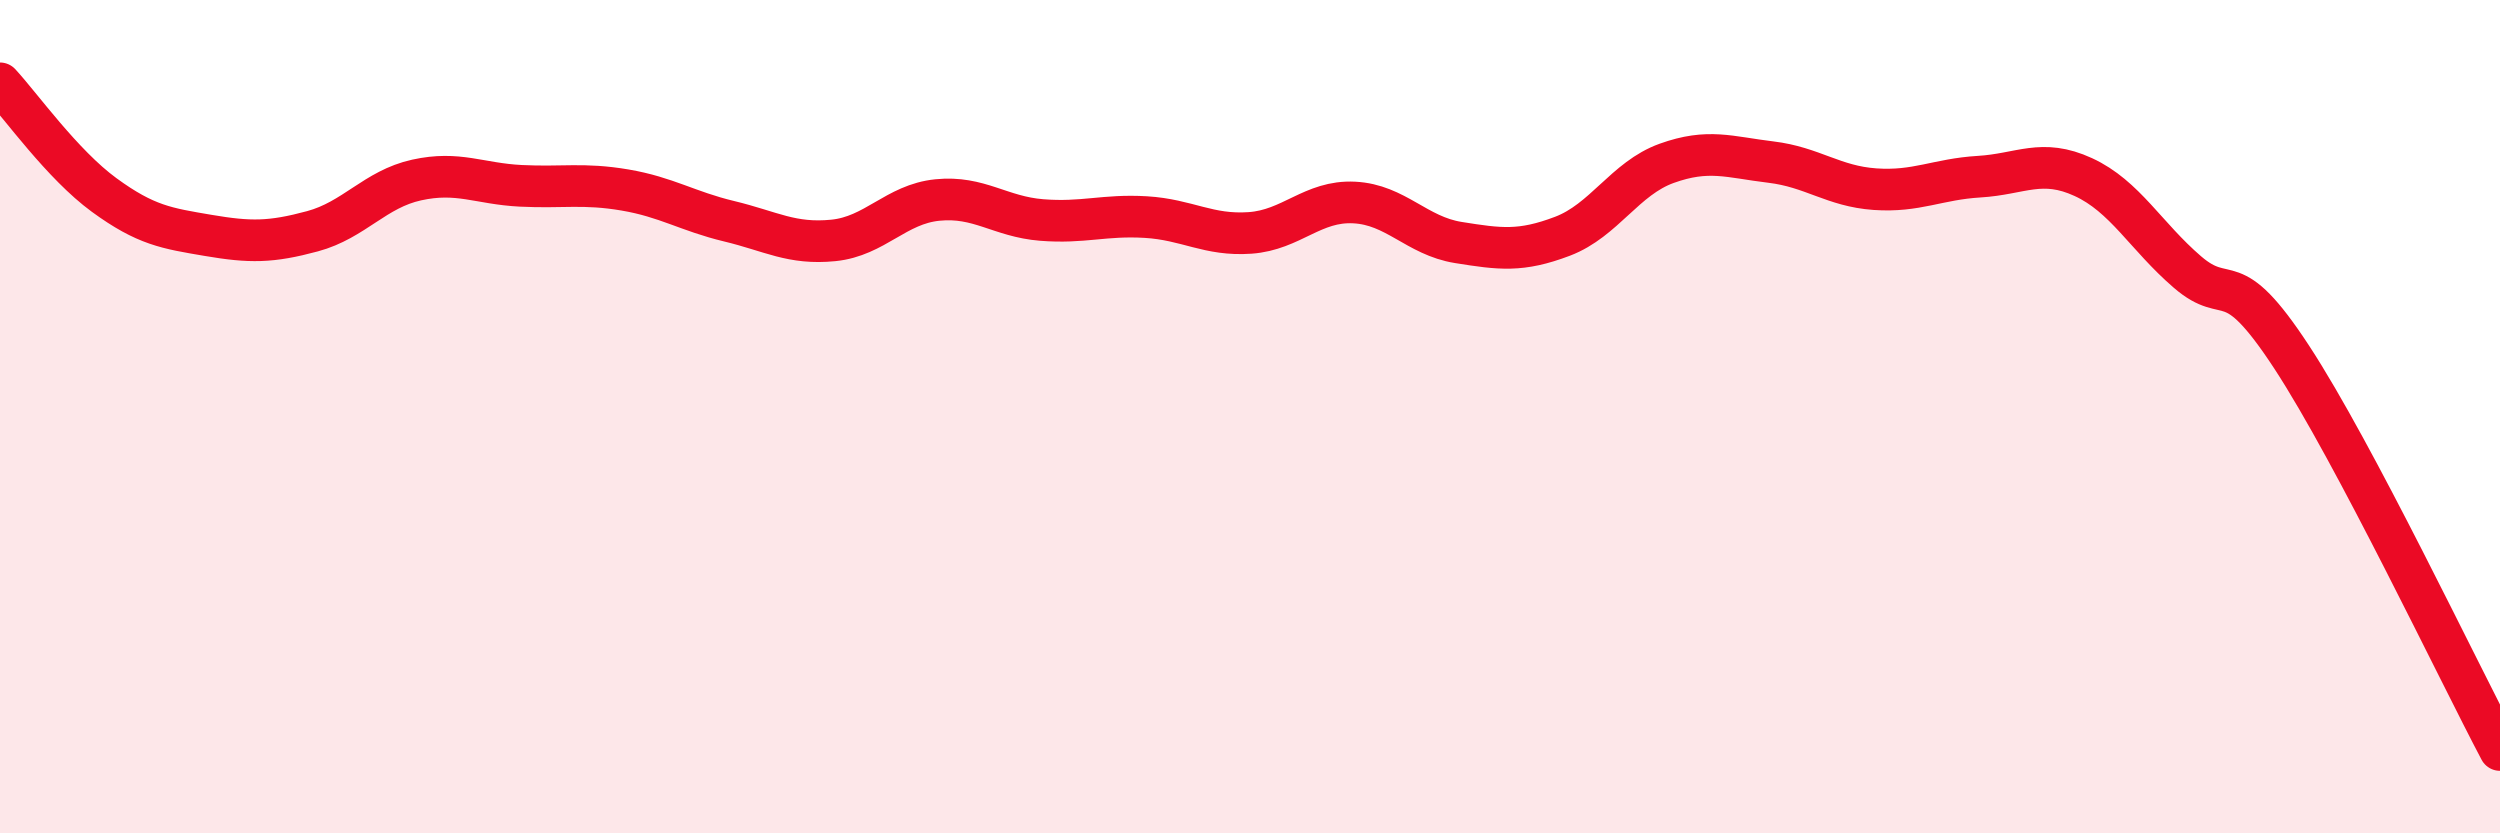 
    <svg width="60" height="20" viewBox="0 0 60 20" xmlns="http://www.w3.org/2000/svg">
      <path
        d="M 0,2 C 0.5,2.54 1.5,3.95 2.5,4.68 C 3.5,5.41 4,5.48 5,5.65 C 6,5.82 6.5,5.82 7.5,5.55 C 8.5,5.28 9,4.54 10,4.32 C 11,4.1 11.5,4.41 12.5,4.46 C 13.5,4.51 14,4.39 15,4.56 C 16,4.73 16.5,5.07 17.5,5.31 C 18.5,5.55 19,5.87 20,5.77 C 21,5.67 21.5,4.9 22.5,4.8 C 23.5,4.7 24,5.2 25,5.28 C 26,5.36 26.5,5.15 27.5,5.21 C 28.5,5.27 29,5.66 30,5.59 C 31,5.52 31.5,4.81 32.5,4.86 C 33.5,4.91 34,5.66 35,5.82 C 36,5.98 36.5,6.05 37.5,5.67 C 38.5,5.29 39,4.28 40,3.92 C 41,3.56 41.5,3.77 42.5,3.89 C 43.5,4.01 44,4.47 45,4.54 C 46,4.61 46.5,4.3 47.5,4.24 C 48.5,4.18 49,3.79 50,4.25 C 51,4.71 51.5,5.67 52.5,6.53 C 53.5,7.39 53.5,6.28 55,8.57 C 56.5,10.86 59,16.11 60,18L60 20L0 20Z"
        fill="#EB0A25"
        opacity="0.1"
        stroke-linecap="round"
        stroke-linejoin="round"
      />
      <path
        d="M 0,2 C 0.5,2.54 1.5,3.95 2.5,4.68 C 3.5,5.41 4,5.48 5,5.65 C 6,5.82 6.5,5.82 7.5,5.55 C 8.5,5.28 9,4.54 10,4.32 C 11,4.1 11.5,4.41 12.5,4.46 C 13.5,4.51 14,4.39 15,4.56 C 16,4.73 16.5,5.07 17.5,5.31 C 18.5,5.55 19,5.87 20,5.77 C 21,5.67 21.5,4.9 22.5,4.8 C 23.5,4.7 24,5.2 25,5.28 C 26,5.36 26.5,5.15 27.5,5.21 C 28.5,5.27 29,5.66 30,5.59 C 31,5.52 31.5,4.81 32.5,4.86 C 33.5,4.91 34,5.66 35,5.82 C 36,5.98 36.5,6.05 37.5,5.67 C 38.5,5.29 39,4.28 40,3.92 C 41,3.56 41.5,3.77 42.5,3.89 C 43.5,4.01 44,4.47 45,4.54 C 46,4.61 46.5,4.3 47.5,4.24 C 48.5,4.18 49,3.79 50,4.25 C 51,4.71 51.5,5.67 52.5,6.53 C 53.5,7.39 53.5,6.28 55,8.57 C 56.5,10.86 59,16.11 60,18"
        stroke="#EB0A25"
        stroke-width="1"
        fill="none"
        stroke-linecap="round"
        stroke-linejoin="round"
      />
    </svg>
  